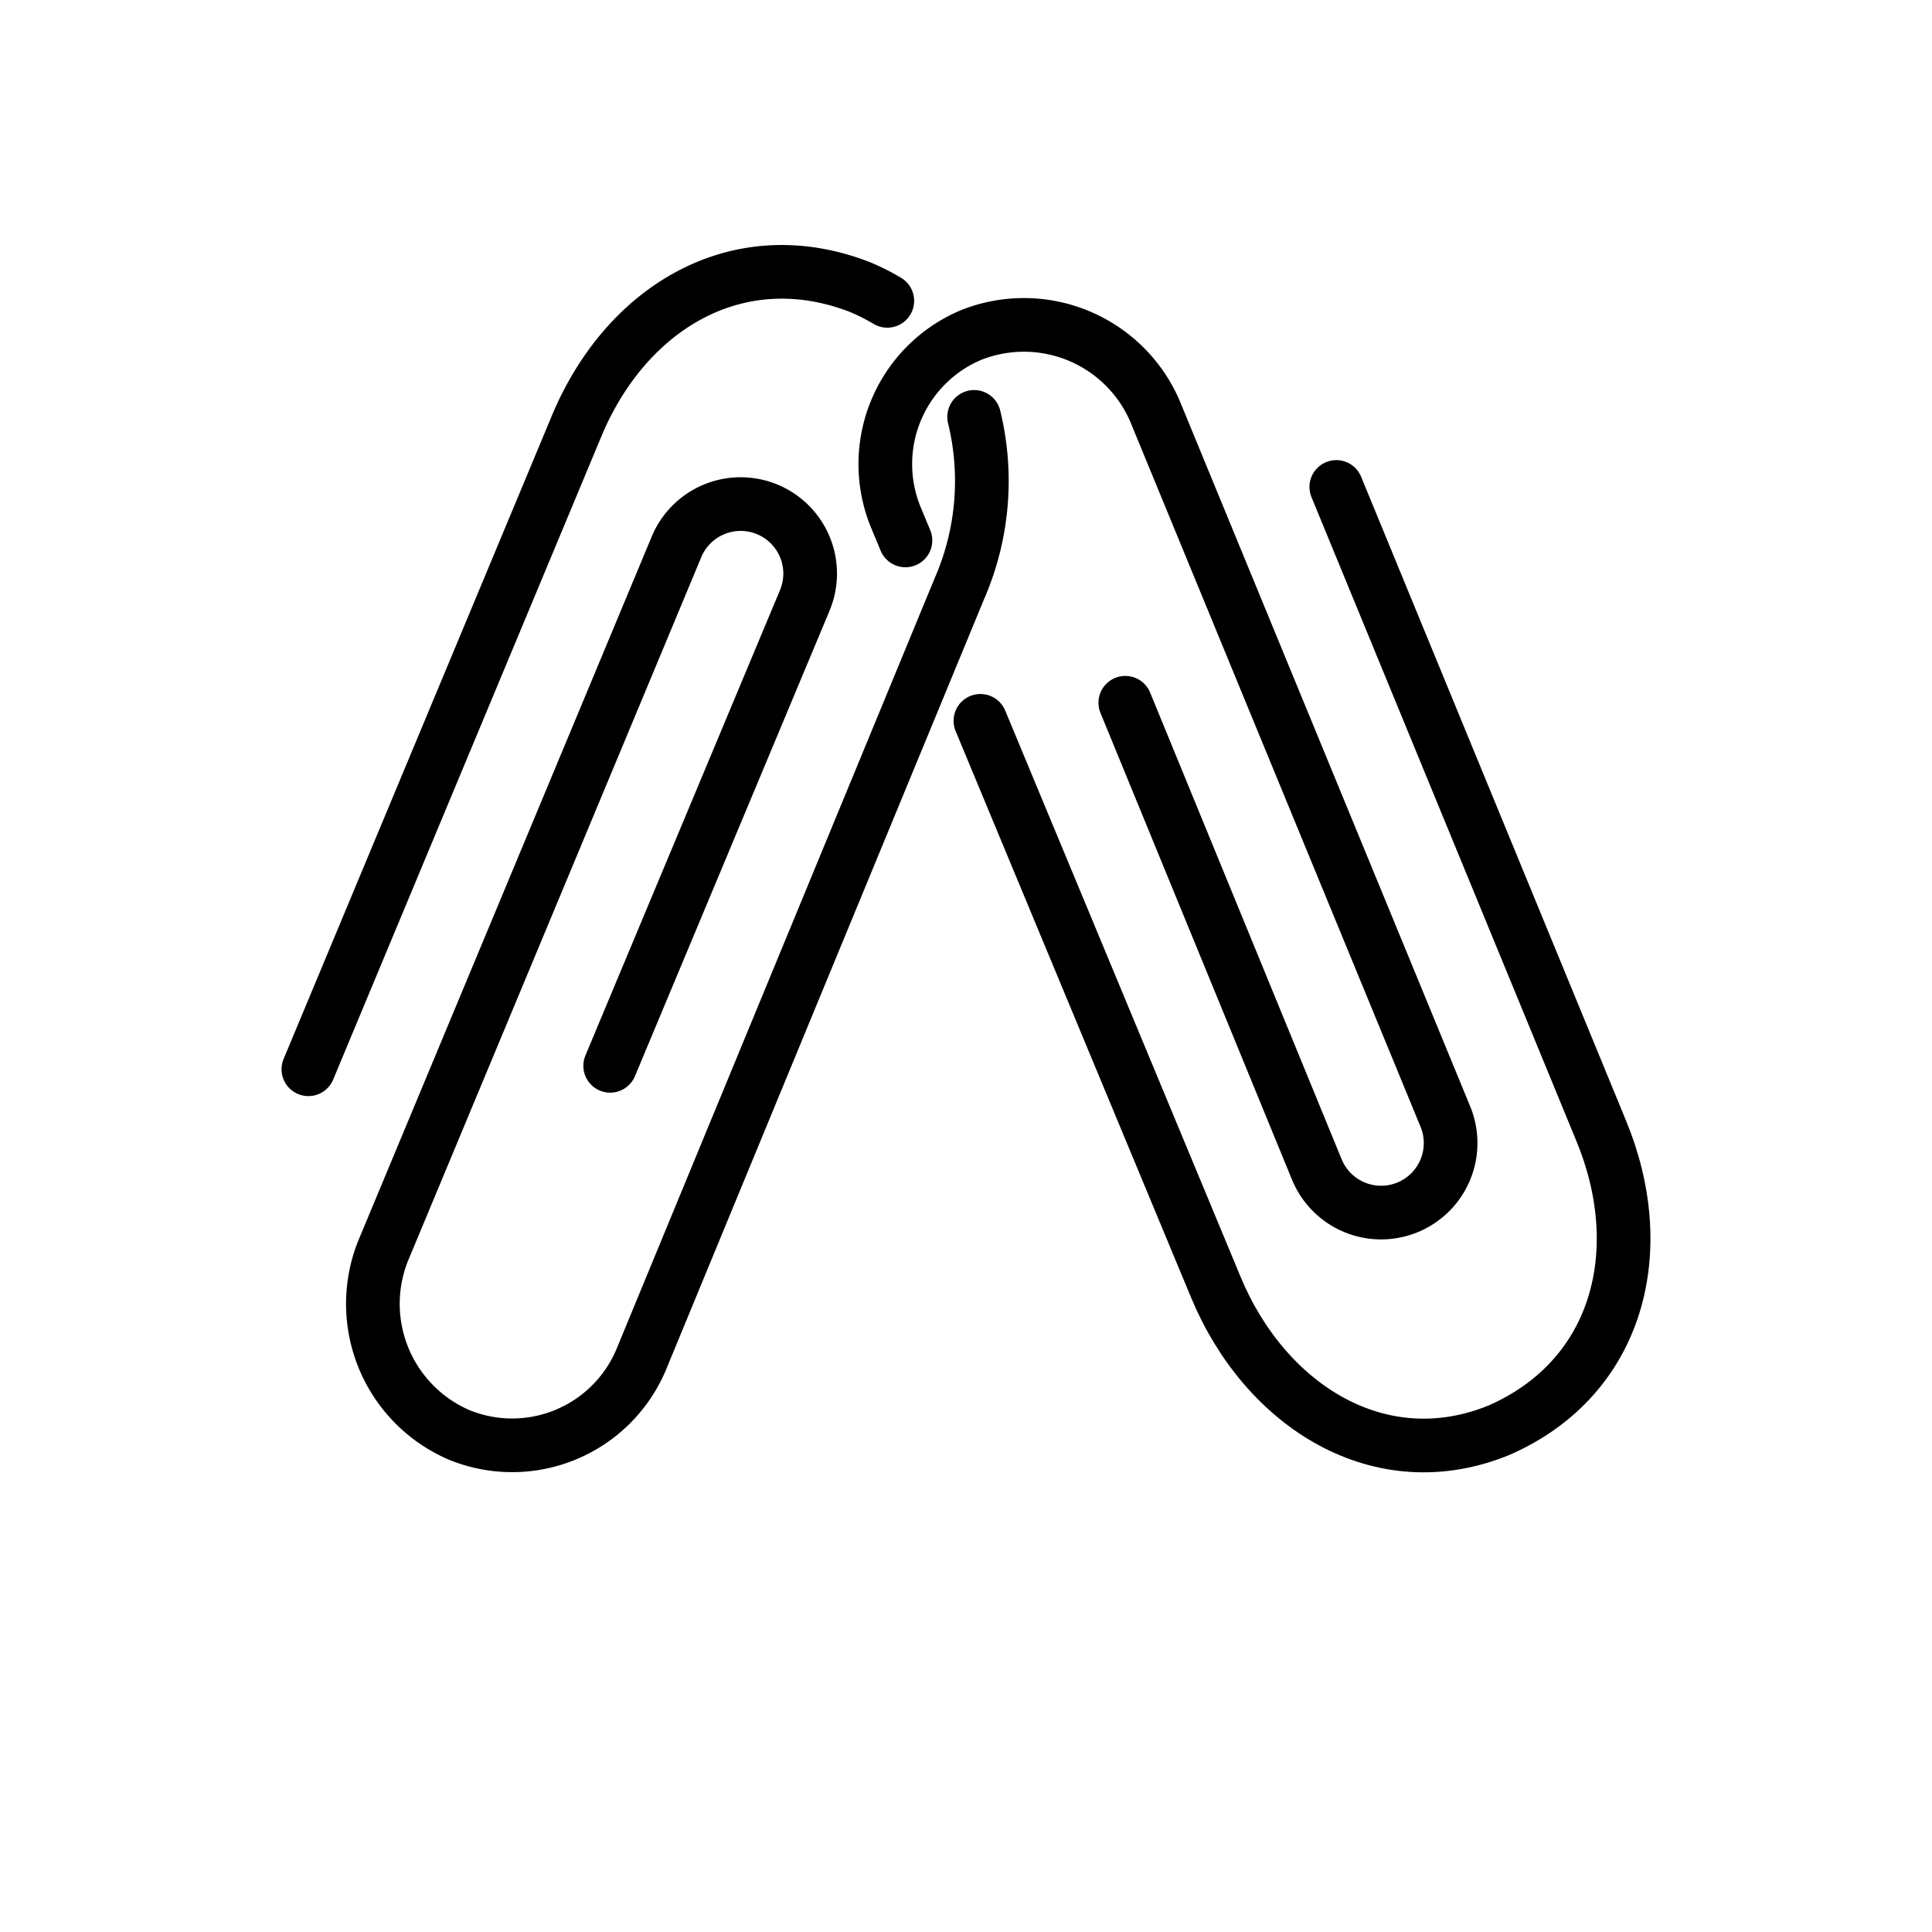 <svg id="emoji" viewBox="0 0 72 72" xmlns="http://www.w3.org/2000/svg">
  <g id="color"/>
  <g id="line">
    <g>
      <path fill="none" stroke="#000" stroke-linecap="round" stroke-linejoin="round" stroke-width="2" d="M33.067,11.211a7.889,7.889,0,0,0-1.035-.519c-4.536-1.752-8.713.767-10.554,5.211L11.493,39.848"/>
      <path fill="none" stroke="#000" stroke-linecap="round" stroke-linejoin="round" stroke-width="2" d="M22.74,39.72l7.255-17.353a2.59,2.59,0,0,0-4.786-1.982l-10.936,26.24A5.318,5.318,0,0,0,17.11,53.474a5.217,5.217,0,0,0,6.778-2.79L35.751,21.943a10.044,10.044,0,0,0,.552-6.407"/>
      <path fill="none" stroke="#000" stroke-linecap="round" stroke-linejoin="round" stroke-width="2" d="M36.537,26.863l8.77,21.098c1.841,4.444,6.142,7.166,10.586,5.326,4.447-1.969,5.618-6.704,3.778-11.147L49.8,18.147"/>
      <path fill="none" stroke="#000" stroke-linecap="round" stroke-linejoin="round" stroke-width="2" d="M41.937,26.19l7.14,17.4a2.59,2.59,0,1,0,4.786-1.982L43.041,15.321a5.318,5.318,0,0,0-6.848-2.837,5.217,5.217,0,0,0-2.82,6.766l.37.89"/>
    </g>
  </g>
</svg>
